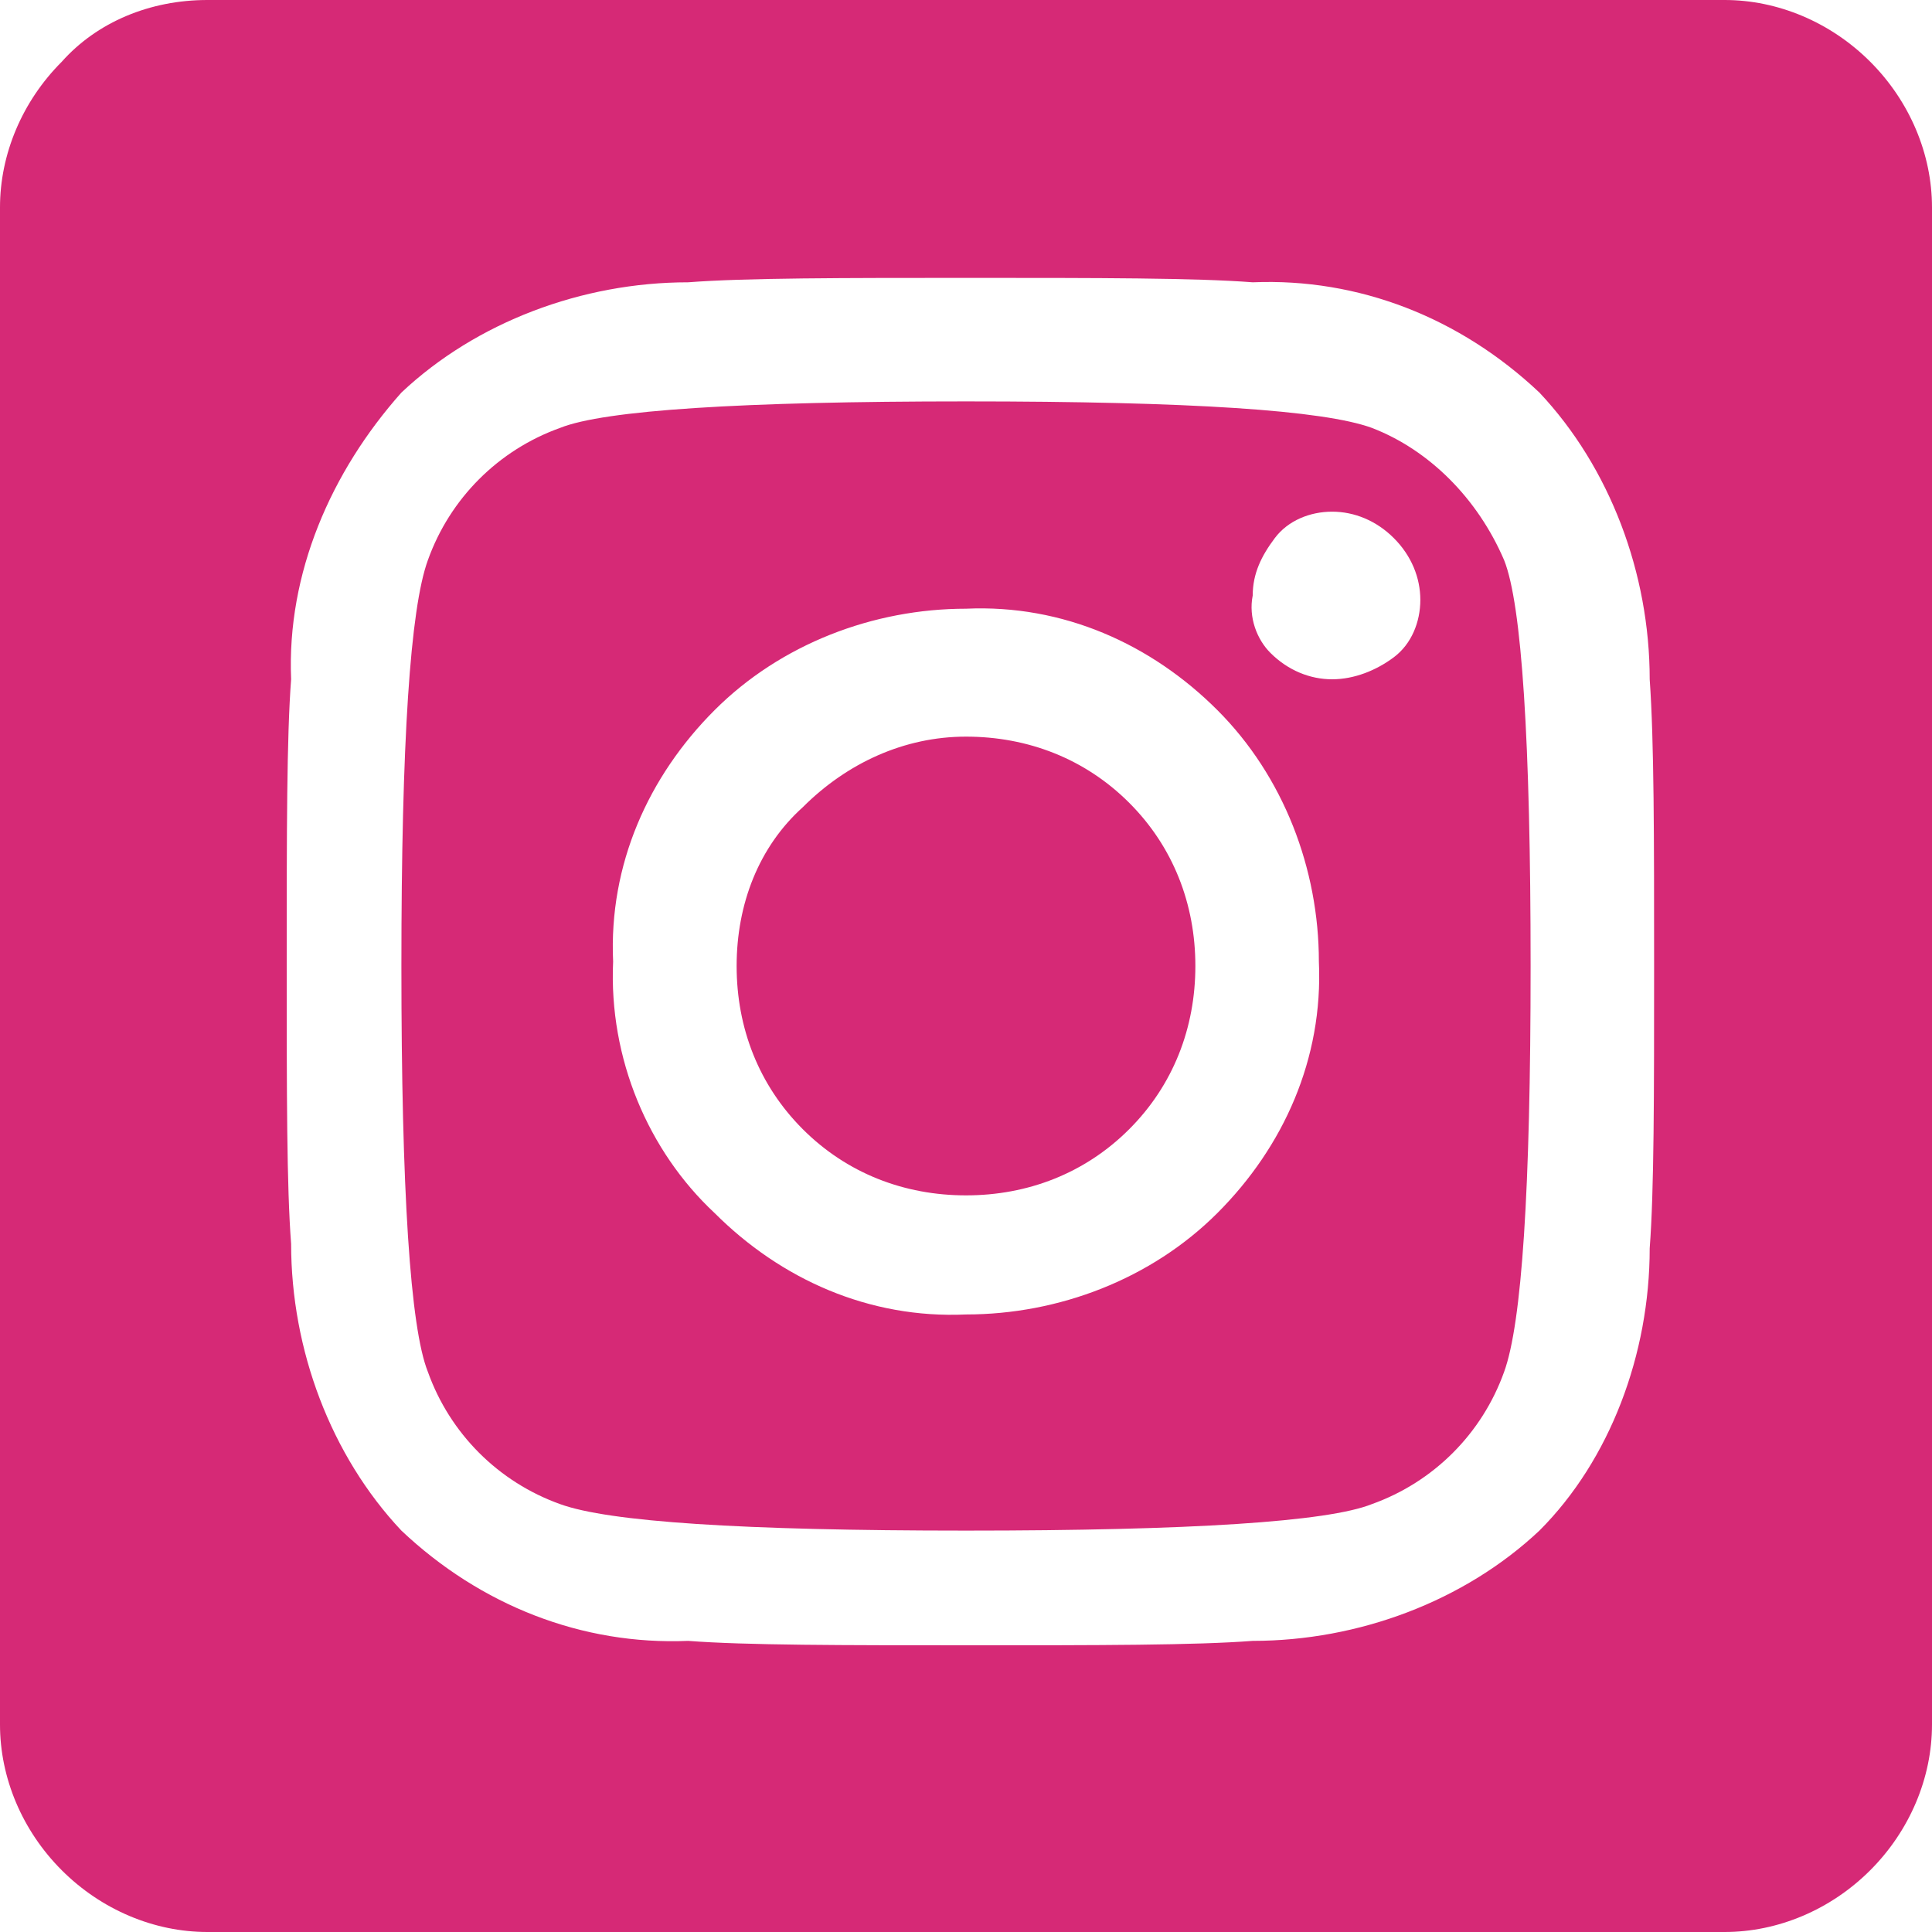 <?xml version="1.0" encoding="utf-8"?>
<!-- Generator: Adobe Illustrator 26.2.1, SVG Export Plug-In . SVG Version: 6.00 Build 0)  -->
<svg version="1.1" id="Layer_1" xmlns="http://www.w3.org/2000/svg" xmlns:xlink="http://www.w3.org/1999/xlink" x="0px" y="0px"
	 viewBox="0 0 43.8 43.8" style="enable-background:new 0 0 42 42;" xml:space="preserve" width="42" height="42">
<path style="fill:#D62976;" d="M18.2,18.3c1-1,2.3-1.6,3.7-1.6c1.4,0,2.7,0.5,3.7,1.5c1,1,1.5,2.3,1.5,3.7c0,1.4-0.5,2.7-1.5,3.7
	c-1,1-2.3,1.5-3.7,1.5c-1.4,0-2.7-0.5-3.7-1.5c-1-1-1.5-2.3-1.5-3.7C16.7,20.5,17.2,19.2,18.2,18.3z M34.1,12.7
	c0.4,1,0.6,4.1,0.6,9.2s-0.2,8.1-0.6,9.2c-0.5,1.4-1.6,2.5-3,3c-1,0.4-4.1,0.6-9.2,0.6s-8.1-0.2-9.2-0.6c-1.4-0.5-2.5-1.6-3-3
	c-0.4-1-0.6-4.1-0.6-9.2s0.2-8.1,0.6-9.2c0.5-1.4,1.6-2.5,3-3c1-0.4,4.1-0.6,9.2-0.6s8.1,0.2,9.2,0.6C32.4,10.2,33.5,11.3,34.1,12.7
	z M16.2,27.5c1.5,1.5,3.5,2.4,5.7,2.3c2.1,0,4.2-0.8,5.7-2.3c1.5-1.5,2.4-3.5,2.3-5.7c0-2.1-0.8-4.2-2.3-5.7
	c-1.5-1.5-3.5-2.4-5.7-2.3c-2.1,0-4.2,0.8-5.7,2.3c-1.5,1.5-2.4,3.5-2.3,5.7C13.8,24,14.7,26.1,16.2,27.5z M28.8,14.8
	c0.4,0.4,0.9,0.6,1.4,0.6c0.5,0,1-0.2,1.4-0.5c0.4-0.3,0.6-0.8,0.6-1.3c0-0.5-0.2-1-0.6-1.4c-0.4-0.4-0.9-0.6-1.4-0.6
	c-0.5,0-1,0.2-1.3,0.6c-0.3,0.4-0.5,0.8-0.5,1.3C28.3,14,28.5,14.5,28.8,14.8L28.8,14.8z M39.1,0c1.2,0,2.4,0.5,3.3,1.4
	c0.9,0.9,1.4,2.1,1.4,3.3v34.4c0,1.2-0.5,2.4-1.4,3.3c-0.9,0.9-2.1,1.4-3.3,1.4H4.7c-1.2,0-2.4-0.5-3.3-1.4C0.5,41.5,0,40.3,0,39.1
	V4.7c0-1.2,0.5-2.4,1.4-3.3C2.2,0.5,3.4,0,4.7,0L39.1,0z M37.4,28.3c0.1-1.3,0.1-3.5,0.1-6.4s0-5.1-0.1-6.5c0-2.4-0.9-4.8-2.5-6.5
	c-1.8-1.7-4.1-2.6-6.5-2.5c-1.3-0.1-3.5-0.1-6.4-0.1s-5.1,0-6.4,0.1c-2.4,0-4.8,0.9-6.5,2.5c-1.6,1.8-2.6,4.1-2.5,6.5
	c-0.1,1.3-0.1,3.5-0.1,6.4c0,3,0,5.1,0.1,6.4c0,2.4,0.9,4.8,2.5,6.5c1.8,1.7,4.1,2.6,6.5,2.5c1.3,0.1,3.5,0.1,6.4,0.1s5.1,0,6.4-0.1
	c2.4,0,4.8-0.9,6.5-2.5C36.5,33.1,37.4,30.7,37.4,28.3z"/>
</svg>

